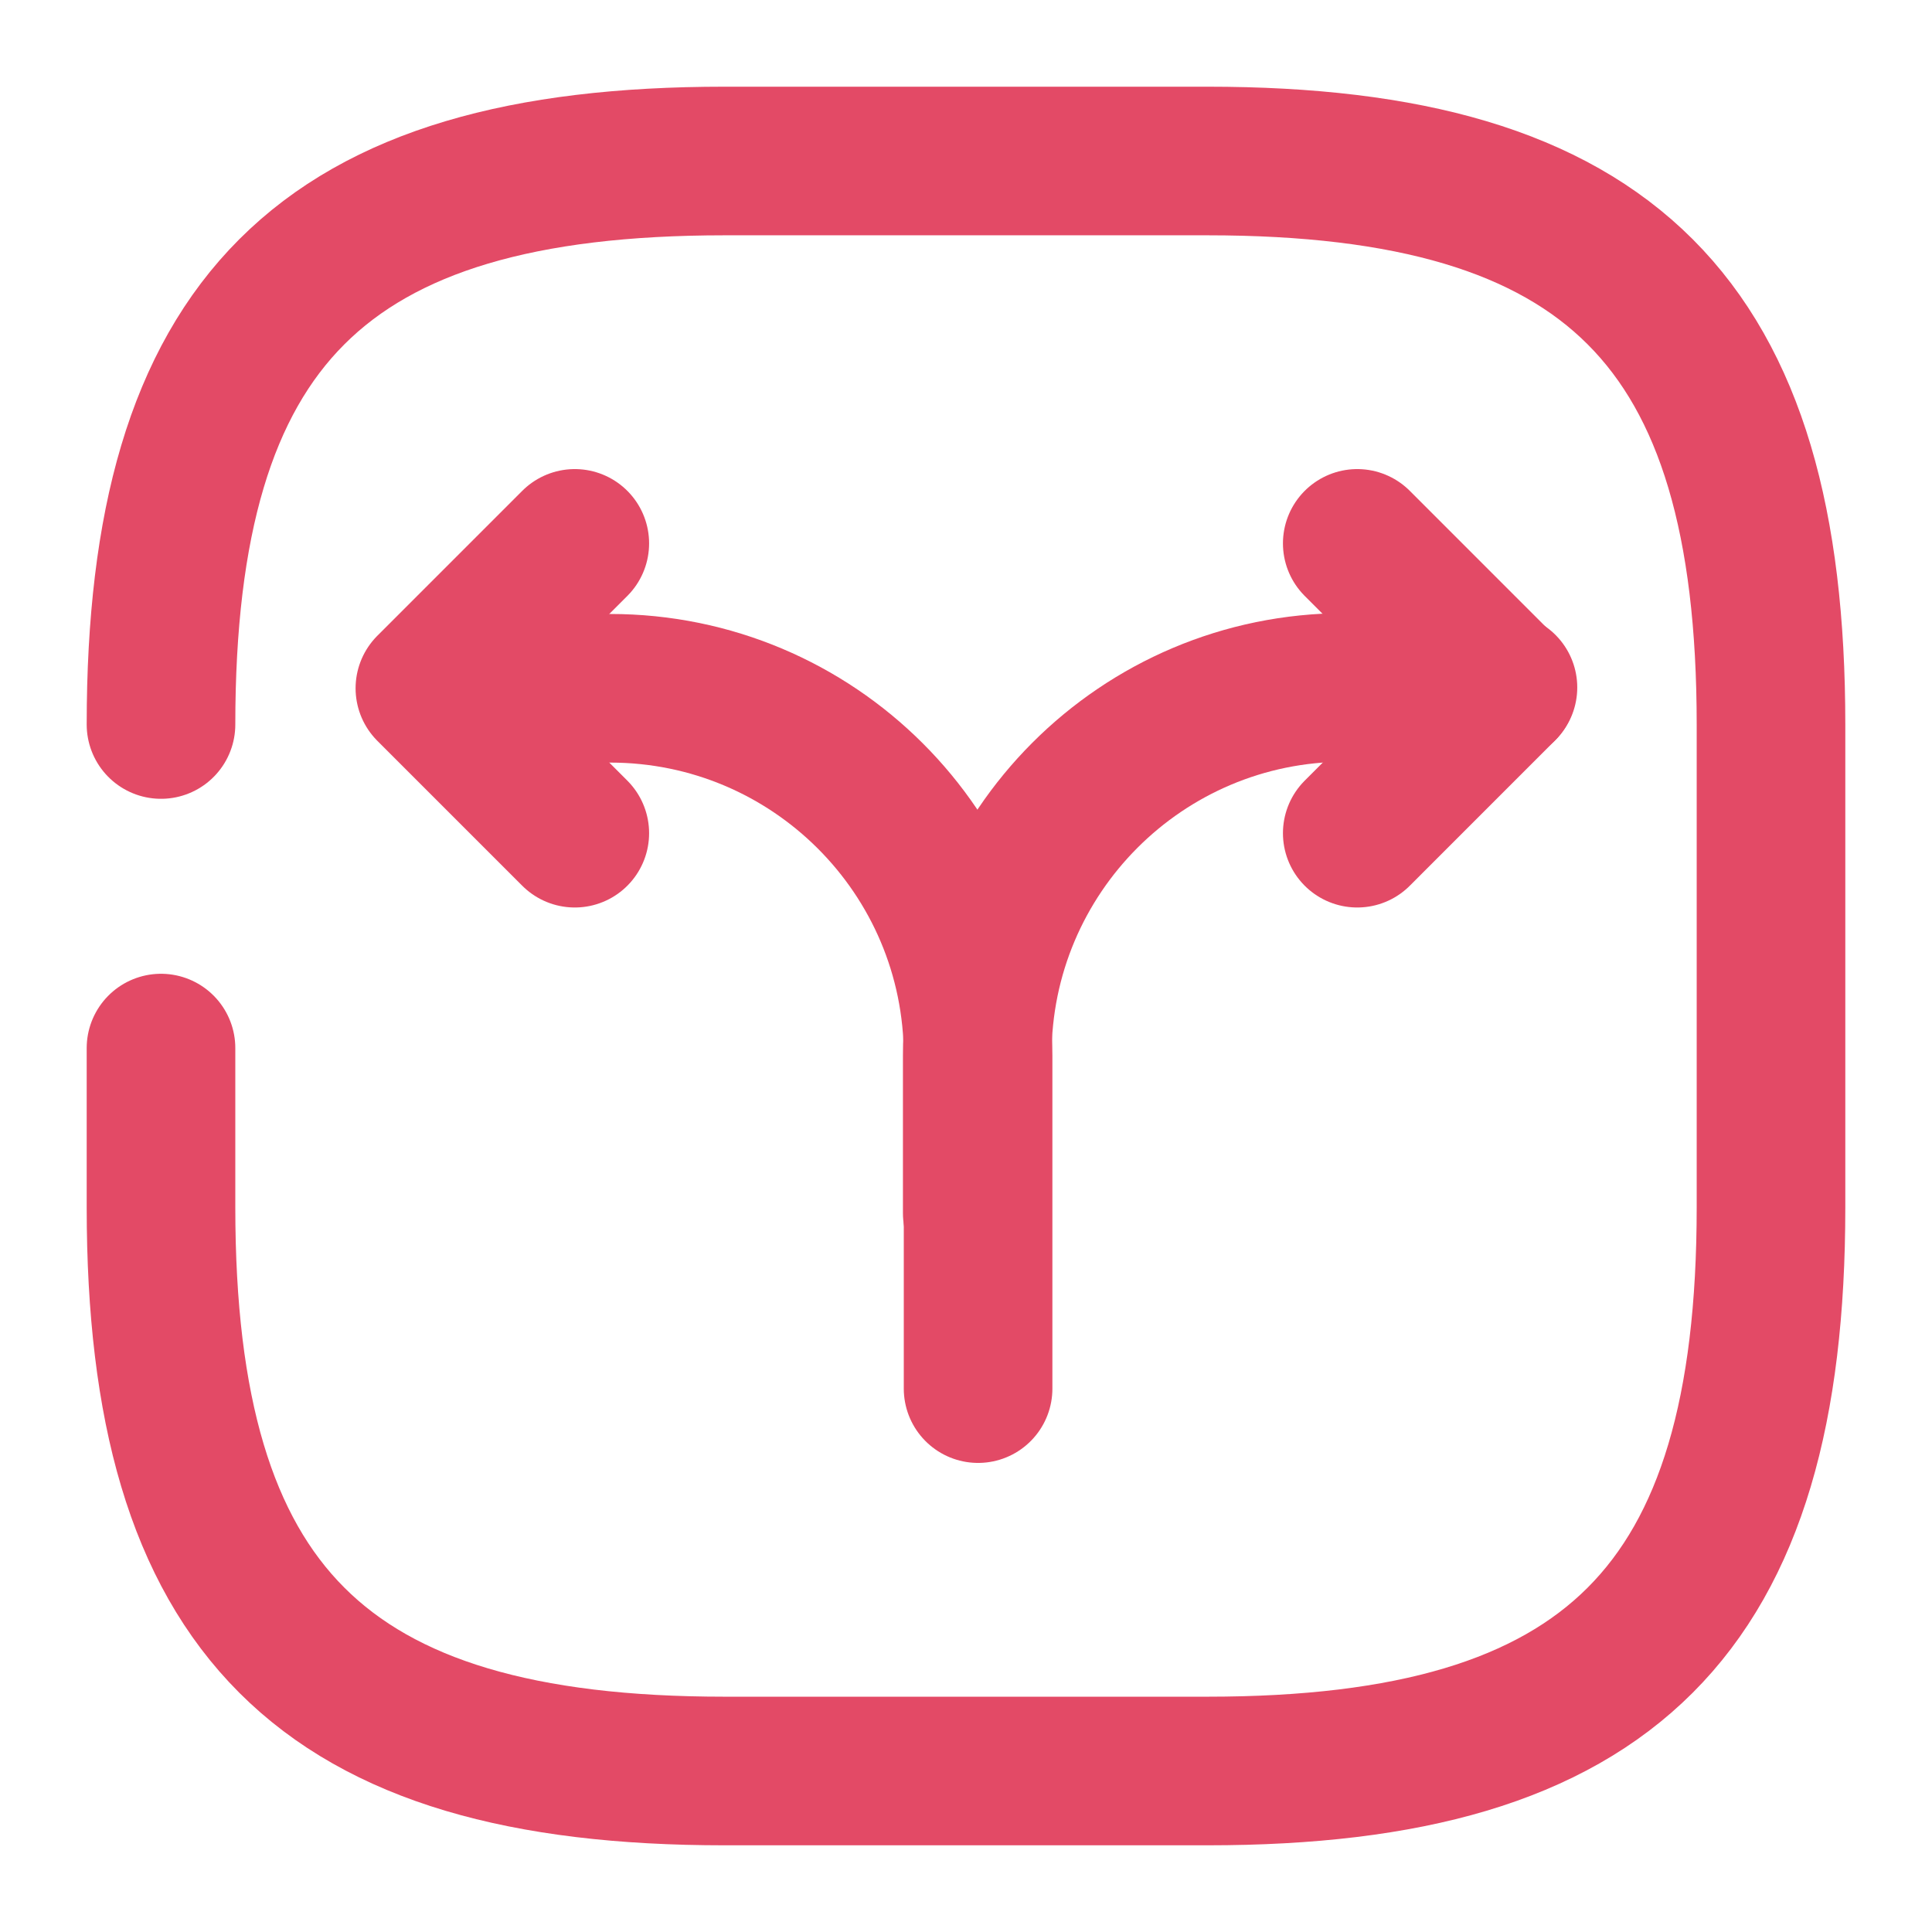 <svg width="39" height="39" viewBox="0 0 39 39" fill="none" xmlns="http://www.w3.org/2000/svg">
<path d="M19.727 24.489V21.304C19.727 17.209 23.043 13.877 27.154 13.877H30.339" stroke="#E34A66" stroke-width="3" stroke-linecap="round" stroke-linejoin="round"/>
<path d="M9.133 13.894H12.318C16.413 13.894 19.744 17.209 19.744 21.32V22.376V28.031" stroke="#E34A66" stroke-width="3" stroke-linecap="round" stroke-linejoin="round"/>
<path d="M11.603 10.969L8.678 13.894L11.603 16.819" stroke="#E34A66" stroke-width="3" stroke-linecap="round" stroke-linejoin="round"/>
<path d="M27.398 10.969L30.322 13.894L27.398 16.819" stroke="#E34A66" stroke-width="3" stroke-linecap="round" stroke-linejoin="round"/>
<path d="M3.25 14.625C3.25 6.5 6.5 3.25 14.625 3.25H24.375C32.5 3.25 35.75 6.5 35.75 14.625V24.375C35.75 32.5 32.5 35.75 24.375 35.75H14.625C6.5 35.75 3.25 32.5 3.25 24.375V21.157" stroke="#E34A66" stroke-width="3" stroke-linecap="round" stroke-linejoin="round"/>
</svg>
